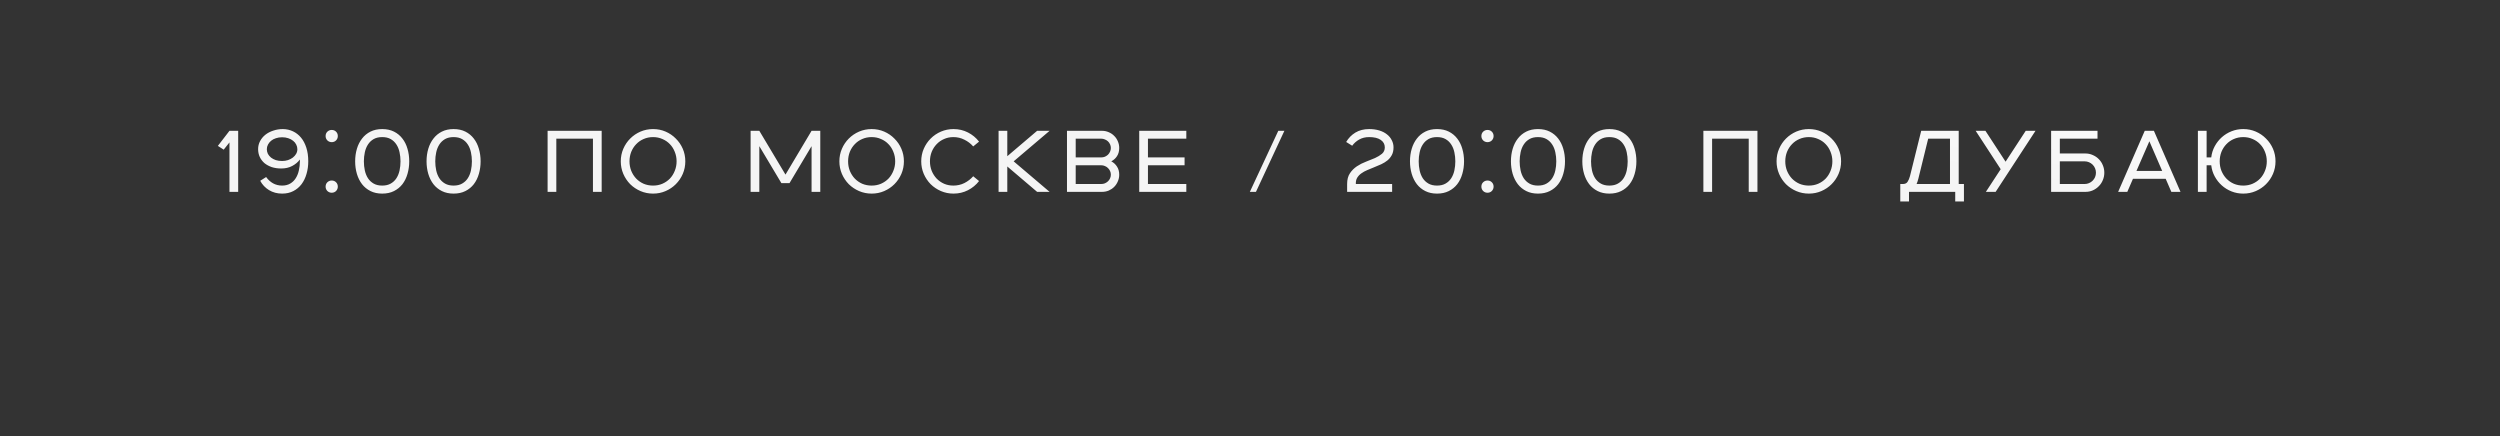 <?xml version="1.0" encoding="UTF-8"?> <svg xmlns="http://www.w3.org/2000/svg" width="430" height="75" viewBox="0 0 430 75" fill="none"><rect x="0" y="0" width="430" height="75" fill="#333333" stroke="none"/><path d="M39.467 24.495L38.477 25.74L37.472 25.095L39.467 22.5H40.967V33H39.467V24.495ZM48.671 22.2C49.291 22.21 49.866 22.34 50.396 22.59C50.926 22.84 51.386 23.2 51.776 23.67C52.166 24.14 52.471 24.72 52.691 25.41C52.911 26.09 53.021 26.87 53.021 27.75C53.021 28.52 52.921 29.24 52.721 29.91C52.531 30.58 52.246 31.17 51.866 31.68C51.486 32.18 51.016 32.575 50.456 32.865C49.896 33.155 49.251 33.3 48.521 33.3C47.681 33.3 46.931 33.1 46.271 32.7C45.621 32.3 45.116 31.765 44.756 31.095L45.776 30.45C46.106 30.91 46.501 31.27 46.961 31.53C47.431 31.79 47.951 31.92 48.521 31.92C49.061 31.92 49.526 31.805 49.916 31.575C50.306 31.345 50.621 31.04 50.861 30.66C51.111 30.27 51.291 29.825 51.401 29.325C51.521 28.815 51.581 28.29 51.581 27.75V27.435C51.251 27.885 50.811 28.255 50.261 28.545C49.721 28.835 49.091 28.98 48.371 28.98C47.771 28.98 47.226 28.9 46.736 28.74C46.246 28.57 45.826 28.34 45.476 28.05C45.136 27.75 44.871 27.4 44.681 27C44.491 26.59 44.396 26.14 44.396 25.65C44.396 25.16 44.506 24.705 44.726 24.285C44.946 23.865 45.246 23.5 45.626 23.19C46.016 22.88 46.471 22.64 46.991 22.47C47.511 22.29 48.071 22.2 48.671 22.2ZM51.146 25.665C51.146 25.385 51.081 25.12 50.951 24.87C50.831 24.62 50.656 24.405 50.426 24.225C50.196 24.035 49.916 23.885 49.586 23.775C49.266 23.665 48.911 23.61 48.521 23.61C48.131 23.61 47.776 23.665 47.456 23.775C47.136 23.875 46.861 24.02 46.631 24.21C46.401 24.4 46.221 24.62 46.091 24.87C45.961 25.12 45.896 25.385 45.896 25.665C45.896 25.945 45.956 26.21 46.076 26.46C46.206 26.7 46.386 26.915 46.616 27.105C46.846 27.285 47.121 27.43 47.441 27.54C47.771 27.64 48.131 27.69 48.521 27.69C48.881 27.69 49.216 27.64 49.526 27.54C49.846 27.43 50.126 27.285 50.366 27.105C50.606 26.915 50.796 26.7 50.936 26.46C51.076 26.21 51.146 25.945 51.146 25.665ZM57.054 33.15C56.764 33.15 56.514 33.05 56.304 32.85C56.104 32.64 56.004 32.39 56.004 32.1C56.004 31.8 56.104 31.55 56.304 31.35C56.514 31.15 56.764 31.05 57.054 31.05C57.354 31.05 57.604 31.15 57.804 31.35C58.004 31.55 58.104 31.8 58.104 32.1C58.104 32.39 58.004 32.64 57.804 32.85C57.604 33.05 57.354 33.15 57.054 33.15ZM57.054 24.45C56.764 24.45 56.514 24.35 56.304 24.15C56.104 23.94 56.004 23.69 56.004 23.4C56.004 23.1 56.104 22.85 56.304 22.65C56.514 22.45 56.764 22.35 57.054 22.35C57.354 22.35 57.604 22.45 57.804 22.65C58.004 22.85 58.104 23.1 58.104 23.4C58.104 23.69 58.004 23.94 57.804 24.15C57.604 24.35 57.354 24.45 57.054 24.45ZM65.737 31.92C66.317 31.92 66.807 31.805 67.207 31.575C67.607 31.345 67.932 31.04 68.182 30.66C68.432 30.27 68.612 29.825 68.722 29.325C68.832 28.815 68.887 28.29 68.887 27.75C68.887 27.21 68.832 26.69 68.722 26.19C68.612 25.68 68.432 25.235 68.182 24.855C67.932 24.465 67.607 24.155 67.207 23.925C66.807 23.695 66.317 23.58 65.737 23.58C65.157 23.58 64.667 23.695 64.267 23.925C63.867 24.155 63.542 24.465 63.292 24.855C63.042 25.235 62.862 25.68 62.752 26.19C62.642 26.69 62.587 27.21 62.587 27.75C62.587 28.29 62.642 28.815 62.752 29.325C62.862 29.825 63.042 30.27 63.292 30.66C63.542 31.04 63.867 31.345 64.267 31.575C64.667 31.805 65.157 31.92 65.737 31.92ZM65.737 33.3C64.977 33.3 64.307 33.155 63.727 32.865C63.147 32.575 62.662 32.18 62.272 31.68C61.882 31.17 61.587 30.58 61.387 29.91C61.187 29.23 61.087 28.51 61.087 27.75C61.087 26.98 61.187 26.26 61.387 25.59C61.587 24.92 61.882 24.335 62.272 23.835C62.662 23.325 63.147 22.925 63.727 22.635C64.307 22.345 64.977 22.2 65.737 22.2C66.507 22.2 67.182 22.345 67.762 22.635C68.342 22.925 68.827 23.325 69.217 23.835C69.607 24.335 69.897 24.92 70.087 25.59C70.287 26.26 70.387 26.98 70.387 27.75C70.387 28.51 70.287 29.23 70.087 29.91C69.897 30.58 69.607 31.17 69.217 31.68C68.827 32.18 68.342 32.575 67.762 32.865C67.182 33.155 66.507 33.3 65.737 33.3ZM78.016 31.92C78.596 31.92 79.086 31.805 79.486 31.575C79.886 31.345 80.211 31.04 80.461 30.66C80.711 30.27 80.891 29.825 81.001 29.325C81.111 28.815 81.166 28.29 81.166 27.75C81.166 27.21 81.111 26.69 81.001 26.19C80.891 25.68 80.711 25.235 80.461 24.855C80.211 24.465 79.886 24.155 79.486 23.925C79.086 23.695 78.596 23.58 78.016 23.58C77.436 23.58 76.946 23.695 76.546 23.925C76.146 24.155 75.821 24.465 75.571 24.855C75.321 25.235 75.141 25.68 75.031 26.19C74.921 26.69 74.866 27.21 74.866 27.75C74.866 28.29 74.921 28.815 75.031 29.325C75.141 29.825 75.321 30.27 75.571 30.66C75.821 31.04 76.146 31.345 76.546 31.575C76.946 31.805 77.436 31.92 78.016 31.92ZM78.016 33.3C77.256 33.3 76.586 33.155 76.006 32.865C75.426 32.575 74.941 32.18 74.551 31.68C74.161 31.17 73.866 30.58 73.666 29.91C73.466 29.23 73.366 28.51 73.366 27.75C73.366 26.98 73.466 26.26 73.666 25.59C73.866 24.92 74.161 24.335 74.551 23.835C74.941 23.325 75.426 22.925 76.006 22.635C76.586 22.345 77.256 22.2 78.016 22.2C78.786 22.2 79.461 22.345 80.041 22.635C80.621 22.925 81.106 23.325 81.496 23.835C81.886 24.335 82.176 24.92 82.366 25.59C82.566 26.26 82.666 26.98 82.666 27.75C82.666 28.51 82.566 29.23 82.366 29.91C82.176 30.58 81.886 31.17 81.496 31.68C81.106 32.18 80.621 32.575 80.041 32.865C79.461 33.155 78.786 33.3 78.016 33.3ZM94.187 22.5H103.487V33H101.987V23.85H95.687V33H94.187V22.5ZM112.324 33.3C111.564 33.3 110.844 33.155 110.164 32.865C109.494 32.575 108.904 32.18 108.394 31.68C107.894 31.17 107.499 30.58 107.209 29.91C106.919 29.23 106.774 28.51 106.774 27.75C106.774 26.98 106.919 26.26 107.209 25.59C107.499 24.92 107.894 24.335 108.394 23.835C108.904 23.325 109.494 22.925 110.164 22.635C110.844 22.345 111.564 22.2 112.324 22.2C113.094 22.2 113.814 22.345 114.484 22.635C115.154 22.925 115.739 23.325 116.239 23.835C116.749 24.335 117.149 24.92 117.439 25.59C117.729 26.26 117.874 26.98 117.874 27.75C117.874 28.51 117.729 29.23 117.439 29.91C117.149 30.58 116.749 31.17 116.239 31.68C115.739 32.18 115.154 32.575 114.484 32.865C113.814 33.155 113.094 33.3 112.324 33.3ZM108.274 27.75C108.274 28.33 108.374 28.875 108.574 29.385C108.784 29.895 109.069 30.34 109.429 30.72C109.789 31.09 110.214 31.385 110.704 31.605C111.204 31.815 111.744 31.92 112.324 31.92C112.904 31.92 113.439 31.815 113.929 31.605C114.429 31.385 114.859 31.09 115.219 30.72C115.579 30.34 115.859 29.895 116.059 29.385C116.269 28.875 116.374 28.33 116.374 27.75C116.374 27.17 116.269 26.625 116.059 26.115C115.859 25.605 115.579 25.165 115.219 24.795C114.859 24.415 114.429 24.12 113.929 23.91C113.439 23.69 112.904 23.58 112.324 23.58C111.744 23.58 111.204 23.69 110.704 23.91C110.214 24.12 109.789 24.415 109.429 24.795C109.069 25.165 108.784 25.605 108.574 26.115C108.374 26.625 108.274 27.17 108.274 27.75ZM129.104 22.5H130.604L135.104 30.03L139.589 22.5H141.089V33H139.589V25.14L135.794 31.5H134.399L130.604 25.14V33H129.104V22.5ZM149.922 33.3C149.162 33.3 148.442 33.155 147.762 32.865C147.092 32.575 146.502 32.18 145.992 31.68C145.492 31.17 145.097 30.58 144.807 29.91C144.517 29.23 144.372 28.51 144.372 27.75C144.372 26.98 144.517 26.26 144.807 25.59C145.097 24.92 145.492 24.335 145.992 23.835C146.502 23.325 147.092 22.925 147.762 22.635C148.442 22.345 149.162 22.2 149.922 22.2C150.692 22.2 151.412 22.345 152.082 22.635C152.752 22.925 153.337 23.325 153.837 23.835C154.347 24.335 154.747 24.92 155.037 25.59C155.327 26.26 155.472 26.98 155.472 27.75C155.472 28.51 155.327 29.23 155.037 29.91C154.747 30.58 154.347 31.17 153.837 31.68C153.337 32.18 152.752 32.575 152.082 32.865C151.412 33.155 150.692 33.3 149.922 33.3ZM145.872 27.75C145.872 28.33 145.972 28.875 146.172 29.385C146.382 29.895 146.667 30.34 147.027 30.72C147.387 31.09 147.812 31.385 148.302 31.605C148.802 31.815 149.342 31.92 149.922 31.92C150.502 31.92 151.037 31.815 151.527 31.605C152.027 31.385 152.457 31.09 152.817 30.72C153.177 30.34 153.457 29.895 153.657 29.385C153.867 28.875 153.972 28.33 153.972 27.75C153.972 27.17 153.867 26.625 153.657 26.115C153.457 25.605 153.177 25.165 152.817 24.795C152.457 24.415 152.027 24.12 151.527 23.91C151.037 23.69 150.502 23.58 149.922 23.58C149.342 23.58 148.802 23.69 148.302 23.91C147.812 24.12 147.387 24.415 147.027 24.795C146.667 25.165 146.382 25.605 146.172 26.115C145.972 26.625 145.872 27.17 145.872 27.75ZM164.002 33.3C163.242 33.3 162.522 33.155 161.842 32.865C161.172 32.575 160.582 32.18 160.072 31.68C159.572 31.17 159.177 30.58 158.887 29.91C158.597 29.23 158.452 28.51 158.452 27.75C158.452 26.98 158.597 26.26 158.887 25.59C159.177 24.92 159.572 24.335 160.072 23.835C160.582 23.325 161.172 22.925 161.842 22.635C162.522 22.345 163.242 22.2 164.002 22.2C164.902 22.2 165.732 22.395 166.492 22.785C167.252 23.175 167.887 23.7 168.397 24.36L167.392 25.185C166.972 24.705 166.467 24.32 165.877 24.03C165.297 23.73 164.662 23.58 163.972 23.58C163.402 23.58 162.872 23.69 162.382 23.91C161.892 24.12 161.467 24.415 161.107 24.795C160.747 25.165 160.462 25.605 160.252 26.115C160.052 26.625 159.952 27.17 159.952 27.75C159.952 28.33 160.052 28.875 160.252 29.385C160.462 29.895 160.747 30.34 161.107 30.72C161.467 31.09 161.892 31.385 162.382 31.605C162.872 31.815 163.402 31.92 163.972 31.92C164.662 31.92 165.297 31.775 165.877 31.485C166.467 31.185 166.972 30.795 167.392 30.315L168.397 31.14C167.887 31.8 167.252 32.325 166.492 32.715C165.732 33.105 164.902 33.3 164.002 33.3ZM171.755 22.5H173.255V26.865L178.385 22.5H180.53L174.35 27.75L180.53 33H178.385L173.255 28.635V33H171.755V22.5ZM183.521 22.5H189.551C189.961 22.5 190.346 22.58 190.706 22.74C191.066 22.89 191.376 23.1 191.636 23.37C191.906 23.63 192.116 23.94 192.266 24.3C192.426 24.66 192.506 25.045 192.506 25.455C192.506 25.995 192.381 26.46 192.131 26.85C191.891 27.23 191.561 27.53 191.141 27.75C191.561 27.97 191.891 28.275 192.131 28.665C192.381 29.045 192.506 29.505 192.506 30.045C192.506 30.455 192.426 30.84 192.266 31.2C192.116 31.56 191.906 31.875 191.636 32.145C191.376 32.405 191.066 32.615 190.706 32.775C190.346 32.925 189.961 33 189.551 33H183.521V22.5ZM189.401 31.65C189.631 31.65 189.846 31.61 190.046 31.53C190.246 31.44 190.421 31.325 190.571 31.185C190.721 31.045 190.841 30.875 190.931 30.675C191.021 30.475 191.066 30.265 191.066 30.045C191.066 29.815 191.021 29.605 190.931 29.415C190.841 29.215 190.721 29.045 190.571 28.905C190.421 28.755 190.246 28.64 190.046 28.56C189.846 28.47 189.631 28.425 189.401 28.425H185.021V31.65H189.401ZM185.021 23.85V27.075H189.401C189.631 27.075 189.846 27.035 190.046 26.955C190.246 26.865 190.421 26.75 190.571 26.61C190.721 26.46 190.841 26.285 190.931 26.085C191.021 25.885 191.066 25.675 191.066 25.455C191.066 25.225 191.021 25.015 190.931 24.825C190.841 24.625 190.721 24.455 190.571 24.315C190.421 24.175 190.246 24.065 190.046 23.985C189.846 23.895 189.631 23.85 189.401 23.85H185.021ZM195.947 22.5H204.047V23.85H197.447V27.075H203.747V28.425H197.447V31.65H204.047V33H195.947V22.5ZM216.025 33H214.975L219.865 22.5H220.915L216.025 33ZM231.706 31.65C231.706 30.89 231.866 30.275 232.186 29.805C232.506 29.325 232.906 28.925 233.386 28.605C233.866 28.285 234.386 28.02 234.946 27.81C235.506 27.6 236.026 27.39 236.506 27.18C236.986 26.96 237.386 26.715 237.706 26.445C238.026 26.165 238.186 25.8 238.186 25.35C238.186 24.81 237.951 24.38 237.481 24.06C237.021 23.74 236.356 23.58 235.486 23.58C234.856 23.58 234.296 23.715 233.806 23.985C233.316 24.255 232.906 24.615 232.576 25.065L231.541 24.42C231.941 23.74 232.471 23.2 233.131 22.8C233.801 22.4 234.586 22.2 235.486 22.2C236.136 22.2 236.721 22.28 237.241 22.44C237.761 22.6 238.201 22.825 238.561 23.115C238.921 23.395 239.196 23.73 239.386 24.12C239.586 24.5 239.686 24.91 239.686 25.35C239.686 25.86 239.591 26.295 239.401 26.655C239.211 27.015 238.961 27.325 238.651 27.585C238.341 27.835 237.986 28.055 237.586 28.245C237.196 28.425 236.796 28.595 236.386 28.755C235.976 28.915 235.576 29.08 235.186 29.25C234.796 29.41 234.451 29.6 234.151 29.82C233.851 30.03 233.611 30.285 233.431 30.585C233.261 30.875 233.186 31.23 233.206 31.65H239.446V33H231.706V31.65ZM247.166 31.92C247.746 31.92 248.236 31.805 248.636 31.575C249.036 31.345 249.361 31.04 249.611 30.66C249.861 30.27 250.041 29.825 250.151 29.325C250.261 28.815 250.316 28.29 250.316 27.75C250.316 27.21 250.261 26.69 250.151 26.19C250.041 25.68 249.861 25.235 249.611 24.855C249.361 24.465 249.036 24.155 248.636 23.925C248.236 23.695 247.746 23.58 247.166 23.58C246.586 23.58 246.096 23.695 245.696 23.925C245.296 24.155 244.971 24.465 244.721 24.855C244.471 25.235 244.291 25.68 244.181 26.19C244.071 26.69 244.016 27.21 244.016 27.75C244.016 28.29 244.071 28.815 244.181 29.325C244.291 29.825 244.471 30.27 244.721 30.66C244.971 31.04 245.296 31.345 245.696 31.575C246.096 31.805 246.586 31.92 247.166 31.92ZM247.166 33.3C246.406 33.3 245.736 33.155 245.156 32.865C244.576 32.575 244.091 32.18 243.701 31.68C243.311 31.17 243.016 30.58 242.816 29.91C242.616 29.23 242.516 28.51 242.516 27.75C242.516 26.98 242.616 26.26 242.816 25.59C243.016 24.92 243.311 24.335 243.701 23.835C244.091 23.325 244.576 22.925 245.156 22.635C245.736 22.345 246.406 22.2 247.166 22.2C247.936 22.2 248.611 22.345 249.191 22.635C249.771 22.925 250.256 23.325 250.646 23.835C251.036 24.335 251.326 24.92 251.516 25.59C251.716 26.26 251.816 26.98 251.816 27.75C251.816 28.51 251.716 29.23 251.516 29.91C251.326 30.58 251.036 31.17 250.646 31.68C250.256 32.18 249.771 32.575 249.191 32.865C248.611 33.155 247.936 33.3 247.166 33.3ZM255.848 33.15C255.558 33.15 255.308 33.05 255.098 32.85C254.898 32.64 254.798 32.39 254.798 32.1C254.798 31.8 254.898 31.55 255.098 31.35C255.308 31.15 255.558 31.05 255.848 31.05C256.148 31.05 256.398 31.15 256.598 31.35C256.798 31.55 256.898 31.8 256.898 32.1C256.898 32.39 256.798 32.64 256.598 32.85C256.398 33.05 256.148 33.15 255.848 33.15ZM255.848 24.45C255.558 24.45 255.308 24.35 255.098 24.15C254.898 23.94 254.798 23.69 254.798 23.4C254.798 23.1 254.898 22.85 255.098 22.65C255.308 22.45 255.558 22.35 255.848 22.35C256.148 22.35 256.398 22.45 256.598 22.65C256.798 22.85 256.898 23.1 256.898 23.4C256.898 23.69 256.798 23.94 256.598 24.15C256.398 24.35 256.148 24.45 255.848 24.45ZM264.531 31.92C265.111 31.92 265.601 31.805 266.001 31.575C266.401 31.345 266.726 31.04 266.976 30.66C267.226 30.27 267.406 29.825 267.516 29.325C267.626 28.815 267.681 28.29 267.681 27.75C267.681 27.21 267.626 26.69 267.516 26.19C267.406 25.68 267.226 25.235 266.976 24.855C266.726 24.465 266.401 24.155 266.001 23.925C265.601 23.695 265.111 23.58 264.531 23.58C263.951 23.58 263.461 23.695 263.061 23.925C262.661 24.155 262.336 24.465 262.086 24.855C261.836 25.235 261.656 25.68 261.546 26.19C261.436 26.69 261.381 27.21 261.381 27.75C261.381 28.29 261.436 28.815 261.546 29.325C261.656 29.825 261.836 30.27 262.086 30.66C262.336 31.04 262.661 31.345 263.061 31.575C263.461 31.805 263.951 31.92 264.531 31.92ZM264.531 33.3C263.771 33.3 263.101 33.155 262.521 32.865C261.941 32.575 261.456 32.18 261.066 31.68C260.676 31.17 260.381 30.58 260.181 29.91C259.981 29.23 259.881 28.51 259.881 27.75C259.881 26.98 259.981 26.26 260.181 25.59C260.381 24.92 260.676 24.335 261.066 23.835C261.456 23.325 261.941 22.925 262.521 22.635C263.101 22.345 263.771 22.2 264.531 22.2C265.301 22.2 265.976 22.345 266.556 22.635C267.136 22.925 267.621 23.325 268.011 23.835C268.401 24.335 268.691 24.92 268.881 25.59C269.081 26.26 269.181 26.98 269.181 27.75C269.181 28.51 269.081 29.23 268.881 29.91C268.691 30.58 268.401 31.17 268.011 31.68C267.621 32.18 267.136 32.575 266.556 32.865C265.976 33.155 265.301 33.3 264.531 33.3ZM276.81 31.92C277.39 31.92 277.88 31.805 278.28 31.575C278.68 31.345 279.005 31.04 279.255 30.66C279.505 30.27 279.685 29.825 279.795 29.325C279.905 28.815 279.96 28.29 279.96 27.75C279.96 27.21 279.905 26.69 279.795 26.19C279.685 25.68 279.505 25.235 279.255 24.855C279.005 24.465 278.68 24.155 278.28 23.925C277.88 23.695 277.39 23.58 276.81 23.58C276.23 23.58 275.74 23.695 275.34 23.925C274.94 24.155 274.615 24.465 274.365 24.855C274.115 25.235 273.935 25.68 273.825 26.19C273.715 26.69 273.66 27.21 273.66 27.75C273.66 28.29 273.715 28.815 273.825 29.325C273.935 29.825 274.115 30.27 274.365 30.66C274.615 31.04 274.94 31.345 275.34 31.575C275.74 31.805 276.23 31.92 276.81 31.92ZM276.81 33.3C276.05 33.3 275.38 33.155 274.8 32.865C274.22 32.575 273.735 32.18 273.345 31.68C272.955 31.17 272.66 30.58 272.46 29.91C272.26 29.23 272.16 28.51 272.16 27.75C272.16 26.98 272.26 26.26 272.46 25.59C272.66 24.92 272.955 24.335 273.345 23.835C273.735 23.325 274.22 22.925 274.8 22.635C275.38 22.345 276.05 22.2 276.81 22.2C277.58 22.2 278.255 22.345 278.835 22.635C279.415 22.925 279.9 23.325 280.29 23.835C280.68 24.335 280.97 24.92 281.16 25.59C281.36 26.26 281.46 26.98 281.46 27.75C281.46 28.51 281.36 29.23 281.16 29.91C280.97 30.58 280.68 31.17 280.29 31.68C279.9 32.18 279.415 32.575 278.835 32.865C278.255 33.155 277.58 33.3 276.81 33.3ZM292.981 22.5H302.281V33H300.781V23.85H294.481V33H292.981V22.5ZM311.118 33.3C310.358 33.3 309.638 33.155 308.958 32.865C308.288 32.575 307.698 32.18 307.188 31.68C306.688 31.17 306.293 30.58 306.003 29.91C305.713 29.23 305.568 28.51 305.568 27.75C305.568 26.98 305.713 26.26 306.003 25.59C306.293 24.92 306.688 24.335 307.188 23.835C307.698 23.325 308.288 22.925 308.958 22.635C309.638 22.345 310.358 22.2 311.118 22.2C311.888 22.2 312.608 22.345 313.278 22.635C313.948 22.925 314.533 23.325 315.033 23.835C315.543 24.335 315.943 24.92 316.233 25.59C316.523 26.26 316.668 26.98 316.668 27.75C316.668 28.51 316.523 29.23 316.233 29.91C315.943 30.58 315.543 31.17 315.033 31.68C314.533 32.18 313.948 32.575 313.278 32.865C312.608 33.155 311.888 33.3 311.118 33.3ZM307.068 27.75C307.068 28.33 307.168 28.875 307.368 29.385C307.578 29.895 307.863 30.34 308.223 30.72C308.583 31.09 309.008 31.385 309.498 31.605C309.998 31.815 310.538 31.92 311.118 31.92C311.698 31.92 312.233 31.815 312.723 31.605C313.223 31.385 313.653 31.09 314.013 30.72C314.373 30.34 314.653 29.895 314.853 29.385C315.063 28.875 315.168 28.33 315.168 27.75C315.168 27.17 315.063 26.625 314.853 26.115C314.653 25.605 314.373 25.165 314.013 24.795C313.653 24.415 313.223 24.12 312.723 23.91C312.233 23.69 311.698 23.58 311.118 23.58C310.538 23.58 309.998 23.69 309.498 23.91C309.008 24.12 308.583 24.415 308.223 24.795C307.863 25.165 307.578 25.605 307.368 26.115C307.168 26.625 307.068 27.17 307.068 27.75ZM326.848 31.65H327.298C327.678 31.65 327.948 31.52 328.108 31.26C328.278 31 328.413 30.68 328.513 30.3L330.448 22.5H336.898V31.65H337.798V34.65H336.298V33H328.348V34.65H326.848V31.65ZM335.398 31.65V23.85H331.648L329.953 30.75C329.873 31.07 329.773 31.37 329.653 31.65H335.398ZM344.12 29.1L339.815 22.5H341.495L344.96 27.81L348.425 22.5H350.105L343.25 33H341.57L344.12 29.1ZM352.792 22.5H360.772V23.85H354.292V26.4H358.702C359.152 26.4 359.572 26.49 359.962 26.67C360.362 26.84 360.707 27.075 360.997 27.375C361.297 27.675 361.527 28.025 361.687 28.425C361.857 28.825 361.942 29.25 361.942 29.7C361.942 30.15 361.857 30.575 361.687 30.975C361.527 31.375 361.297 31.725 360.997 32.025C360.707 32.325 360.362 32.565 359.962 32.745C359.572 32.915 359.152 33 358.702 33H352.792V22.5ZM358.552 31.65C358.822 31.65 359.072 31.6 359.302 31.5C359.542 31.4 359.752 31.26 359.932 31.08C360.112 30.9 360.252 30.695 360.352 30.465C360.452 30.225 360.502 29.97 360.502 29.7C360.502 29.43 360.452 29.18 360.352 28.95C360.252 28.71 360.112 28.5 359.932 28.32C359.752 28.14 359.542 28 359.302 27.9C359.072 27.8 358.822 27.75 358.552 27.75H354.292V31.65H358.552ZM372.496 30.75H366.871L365.896 33H364.321L368.896 22.5H370.471L375.046 33H373.471L372.496 30.75ZM371.896 29.4L369.691 24.3L367.471 29.4H371.896ZM378.038 22.5H379.538V27.075H380.333C380.413 26.385 380.613 25.745 380.933 25.155C381.253 24.565 381.658 24.05 382.148 23.61C382.638 23.17 383.198 22.825 383.828 22.575C384.458 22.325 385.128 22.2 385.838 22.2C386.608 22.2 387.328 22.345 387.998 22.635C388.668 22.925 389.253 23.325 389.753 23.835C390.263 24.335 390.663 24.92 390.953 25.59C391.243 26.26 391.388 26.98 391.388 27.75C391.388 28.51 391.243 29.23 390.953 29.91C390.663 30.58 390.263 31.17 389.753 31.68C389.253 32.18 388.668 32.575 387.998 32.865C387.328 33.155 386.608 33.3 385.838 33.3C385.128 33.3 384.458 33.175 383.828 32.925C383.198 32.675 382.638 32.33 382.148 31.89C381.658 31.45 381.253 30.935 380.933 30.345C380.613 29.755 380.413 29.115 380.333 28.425H379.538V33H378.038V22.5ZM381.788 27.75C381.788 28.33 381.888 28.875 382.088 29.385C382.298 29.895 382.583 30.34 382.943 30.72C383.303 31.09 383.728 31.385 384.218 31.605C384.718 31.815 385.258 31.92 385.838 31.92C386.418 31.92 386.953 31.815 387.443 31.605C387.943 31.385 388.373 31.09 388.733 30.72C389.093 30.34 389.373 29.895 389.573 29.385C389.783 28.875 389.888 28.33 389.888 27.75C389.888 27.17 389.783 26.625 389.573 26.115C389.373 25.605 389.093 25.165 388.733 24.795C388.373 24.415 387.943 24.12 387.443 23.91C386.953 23.69 386.418 23.58 385.838 23.58C385.258 23.58 384.718 23.69 384.218 23.91C383.728 24.12 383.303 24.415 382.943 24.795C382.583 25.165 382.298 25.605 382.088 26.115C381.888 26.625 381.788 27.17 381.788 27.75Z" fill="url(#paint0_linear_2225_40)"></path><defs><linearGradient id="paint0_linear_2225_40" x1="400.556" y1="10" x2="381.134" y2="122.925" gradientUnits="userSpaceOnUse"><stop stop-color="white"></stop><stop offset="0.275" stop-color="white" stop-opacity="0.95"></stop></linearGradient></defs></svg> 